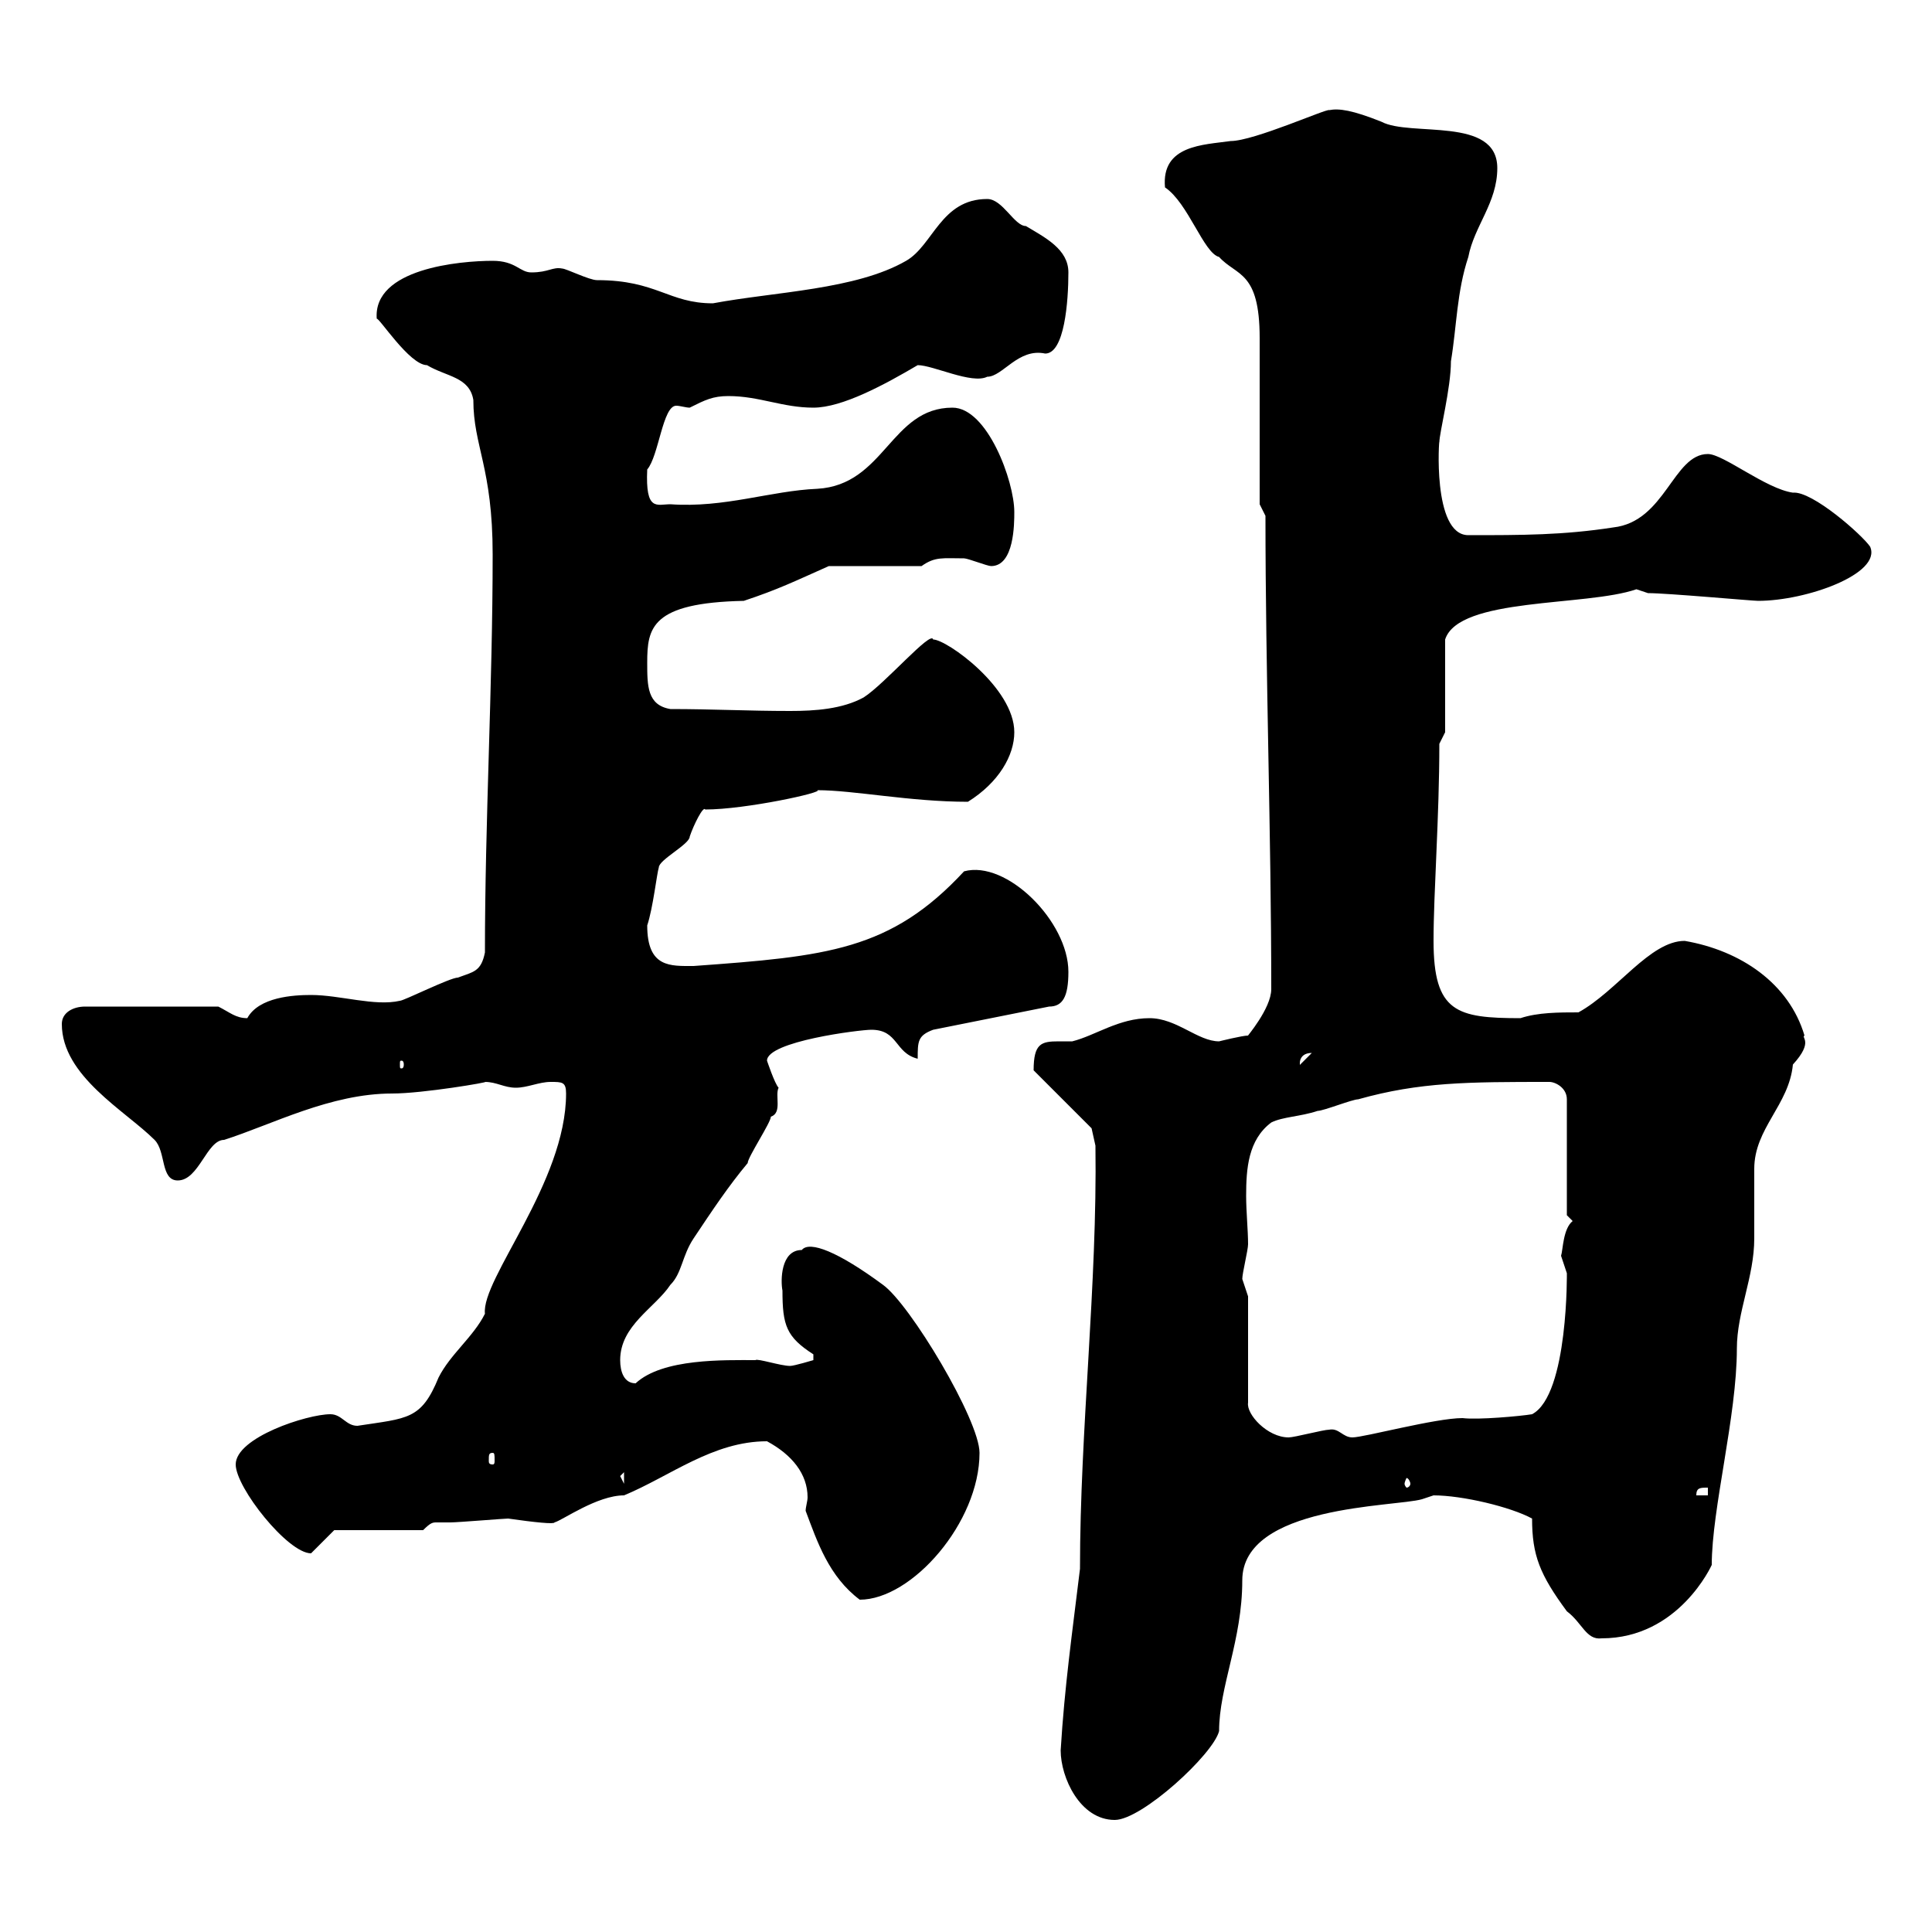 <svg xmlns="http://www.w3.org/2000/svg" xmlns:xlink="http://www.w3.org/1999/xlink" width="300" height="300"><path d="M164.70 271.80C164.70 276 167.70 282.60 173.10 282.60C177.30 282.60 188.40 272.40 189.30 268.80C189.30 261.90 192.90 254.70 192.90 245.40C192.90 233.70 216.60 234 220.80 232.80C220.80 232.80 222.60 232.20 222.60 232.20C227.10 232.20 234.60 234 237.90 235.80C237.90 241.50 239.10 244.50 243.30 250.20C245.70 252 246.30 254.70 248.70 254.40C260.70 254.40 265.80 243 265.80 243C265.80 234.30 269.70 219.90 269.70 209.40C269.70 203.70 272.40 198.30 272.40 192.30C272.40 191.40 272.40 182.40 272.40 181.50C272.40 175.20 277.80 171.60 278.40 165.30C281.70 161.70 279.60 161.10 280.20 160.80C277.80 152.70 270.30 147.60 261.60 146.10C256.20 146.10 251.10 153.90 245.10 157.20C242.10 157.20 238.80 157.20 236.10 158.10C226.20 158.10 222.60 157.20 222.60 146.10C222.60 138.60 223.50 126.90 223.50 115.50L224.40 113.70L224.40 99.30C226.50 92.70 246.30 94.20 254.10 91.50C254.10 91.50 255.90 92.10 255.90 92.10C258.90 92.10 272.10 93.30 273 93.30C280.50 93.30 292.20 89.10 290.40 84.90C289.20 83.10 281.40 76.20 278.40 76.50C274.20 75.90 267.60 70.50 265.20 70.50C259.80 70.50 258.60 81 250.50 81.90C242.70 83.10 236.40 83.10 228 83.10C222.30 83.10 223.50 67.50 223.50 68.70C223.50 67.20 225.30 60.30 225.30 56.10C226.20 50.70 226.20 45.30 228 39.90C228.90 35.10 232.50 31.50 232.50 26.10C232.50 18 219 21.30 214.50 18.90C210 17.10 207.90 16.80 206.40 17.10C206.10 16.80 194.70 21.90 191.10 21.90C186.90 22.50 180.30 22.50 180.90 29.10C184.50 31.50 186.90 39.30 189.30 39.90C192 42.90 195.60 42 195.60 52.50C195.60 56.10 195.60 74.70 195.60 78.30L196.50 80.10C196.50 104.70 197.40 129.60 197.40 153.60C197.40 156.60 193.50 161.10 193.80 160.80C192.90 160.80 189.30 161.70 189.30 161.70C186 161.70 182.70 158.10 178.50 158.10C173.70 158.10 170.10 160.80 166.50 161.70C166.20 161.70 165.30 161.70 164.40 161.70C161.70 161.70 160.50 162 160.50 166.20L169.50 175.20L170.10 177.90C170.40 199.50 167.70 222 167.70 243.60C166.50 253.50 165.30 261.90 164.70 271.80ZM125.10 234.60C126.90 239.40 128.70 244.80 133.50 248.40C141.60 248.40 152.10 236.40 152.10 225.60C152.10 220.50 141.30 202.50 137.10 199.50C130.20 194.40 125.70 192.60 124.50 194.10C121.20 194.10 121.20 198.90 121.50 200.40C121.50 205.80 122.10 207.60 126.30 210.30L126.30 211.20C126.30 211.20 123.30 212.10 122.70 212.10C121.20 212.10 117.60 210.90 117.30 211.20C112.50 211.20 102.90 210.90 98.70 214.80C96.90 214.80 96.30 213 96.30 211.20C96.30 205.80 101.70 203.10 104.10 199.50C105.90 197.70 105.90 195 107.70 192.30C110.70 187.80 113.10 184.20 116.10 180.60C116.10 179.70 119.70 174.30 119.70 173.40C121.50 172.80 120.30 170.10 120.90 168.90C120.30 168.30 119.10 164.70 119.10 164.70C119.10 161.70 133.50 159.90 135.30 159.90C139.50 159.90 138.90 163.50 142.50 164.40C142.50 161.70 142.50 160.80 144.90 159.90L162.90 156.30C165 156.30 165.90 154.80 165.90 150.90C165.90 143.10 156.30 133.50 149.70 135.30C138.30 147.60 128.40 148.50 107.70 150C104.10 150 100.50 150.30 100.50 143.70C101.40 141 102 135.60 102.30 134.70C102.30 133.50 107.10 131.10 107.10 129.90C107.70 128.10 109.20 125.10 109.50 125.70C115.80 125.70 128.10 123 126.90 122.70C132.60 122.70 141.30 124.50 150.30 124.50C155.10 121.50 157.50 117.30 157.50 113.70C157.50 106.80 147 99.30 144.90 99.30C144.60 97.80 137.40 106.20 134.10 108.30C130.80 110.10 126.60 110.40 122.70 110.40C116.10 110.40 110.70 110.10 104.10 110.10C100.50 109.50 100.50 106.50 100.50 102.90C100.50 97.50 101.10 93.60 115.50 93.30C120.90 91.50 123.30 90.30 128.70 87.90L143.10 87.90C145.20 86.40 146.40 86.70 149.70 86.70C150.30 86.70 153.30 87.90 153.90 87.90C157.50 87.90 157.50 81.30 157.50 79.50C157.50 74.70 153.30 63.30 147.90 63.30C138.30 63.30 137.40 75.30 126.90 75.90C119.70 76.20 112.50 78.90 104.10 78.30C102 78.30 100.20 79.50 100.50 72.90C102.30 70.80 102.90 63 105 63C105.60 63 106.50 63.30 107.10 63.30C109.50 62.10 110.70 61.50 113.10 61.50C117.90 61.50 121.50 63.30 126.30 63.30C130.80 63.30 137.40 59.70 142.50 56.70C144.90 56.70 150.90 59.70 153.30 58.50C155.70 58.50 158.10 54 162.30 54.90C165.30 54.90 165.90 46.80 165.90 42.30C165.90 38.70 162.30 36.90 159.30 35.10C157.50 35.10 155.70 30.90 153.30 30.90C146.10 30.90 144.90 38.10 140.70 40.50C132.90 45 120.30 45.30 110.70 47.10C103.80 47.10 102 43.50 92.70 43.50C91.50 43.50 87.90 41.70 87.30 41.70C85.80 41.40 85.20 42.30 82.50 42.30C80.70 42.30 80.10 40.50 76.50 40.50C71.40 40.50 57.90 41.70 58.50 49.50C58.80 49.20 63.60 56.70 66.30 56.70C69.30 58.50 72.90 58.50 73.50 62.10C73.50 69.30 76.50 72.60 76.50 86.10C76.50 106.50 75.30 127.50 75.30 147.90C74.70 150.90 73.50 150.90 71.10 151.80C69.90 151.80 62.70 155.40 62.10 155.40C58.20 156.30 52.80 154.50 48.30 154.50C45.60 154.50 40.20 154.80 38.40 158.10C36.60 158.10 35.70 157.20 33.90 156.30L13.20 156.30C11.40 156.30 9.60 157.20 9.60 159C9.60 167.10 19.50 172.50 24 177C25.80 178.80 24.90 183.30 27.60 183.30C30.90 183.30 32.10 177 34.80 177C42.30 174.60 51.30 169.80 60.90 169.80C65.70 169.80 76.20 168 75.30 168C77.10 168 78.30 168.90 80.10 168.90C81.90 168.90 83.70 168 85.50 168C87.30 168 87.90 168 87.90 169.80C87.90 183.60 74.70 198.60 75.30 204C73.50 207.60 69.90 210.30 68.10 213.90C65.40 220.50 63.30 220.20 55.50 221.40C53.70 221.40 53.10 219.60 51.30 219.60C47.70 219.60 36.60 223.20 36.60 227.40C36.60 231 44.70 241.20 48.30 241.20C49.50 240 51.30 238.20 51.90 237.60L65.70 237.60C66.90 236.40 67.20 236.40 67.80 236.40C68.70 236.40 69.30 236.40 69.90 236.40C71.10 236.40 78.30 235.80 78.90 235.80C83.10 236.40 86.10 236.70 86.10 236.40C87.30 236.10 92.70 232.20 96.90 232.20C104.10 229.20 110.70 223.80 119.10 223.80C123 225.90 125.40 228.90 125.40 232.50C125.40 233.10 125.10 234 125.10 234.60ZM265.20 231L265.20 232.20L263.40 232.20C263.40 231 264 231 265.20 231ZM96.30 229.20L96.90 228.60L96.90 230.40ZM219 230.40C219 230.70 218.70 231 218.40 231C218.40 231 218.10 230.70 218.10 230.40C218.10 230.10 218.40 229.50 218.40 229.50C218.70 229.50 219 230.10 219 230.40ZM76.50 225.60C76.80 225.60 76.80 225.90 76.80 226.80C76.80 227.10 76.80 227.40 76.50 227.40C75.90 227.40 75.90 227.10 75.90 226.80C75.90 225.90 75.90 225.60 76.50 225.60ZM193.80 201.30C193.80 201.30 192.90 198.60 192.90 198.60C192.90 197.70 193.80 194.10 193.80 193.20C193.80 191.10 193.50 188.10 193.50 185.70C193.50 181.50 193.80 177 197.40 174.30C199.20 173.40 201.90 173.40 204.60 172.50C205.50 172.50 210 170.70 210.90 170.70C220.50 168 228 168 240.60 168C241.50 168 243.30 168.90 243.30 170.70L243.30 188.70C243.30 188.70 244.20 189.60 244.20 189.60C242.70 190.80 242.70 194.10 242.40 195C242.40 195 243.30 197.70 243.30 197.70C243.30 197.10 243.60 216.60 237.90 219.60C236.10 219.90 229.50 220.50 227.10 220.20C222.90 220.20 211.80 223.20 210 223.20C208.50 223.20 207.90 221.70 206.40 222C205.50 222 201 223.20 200.10 223.20C196.80 223.20 193.50 219.60 193.80 217.80ZM62.70 165.30C62.70 165.90 62.40 165.90 62.40 165.90C62.10 165.90 62.10 165.90 62.10 165.30C62.10 164.70 62.10 164.70 62.40 164.70C62.40 164.70 62.70 164.70 62.70 165.30ZM203.70 163.50C203.70 163.50 203.70 163.50 203.70 163.50L201.90 165.30C201.90 165.90 201.30 163.50 203.70 163.50Z"/></svg>